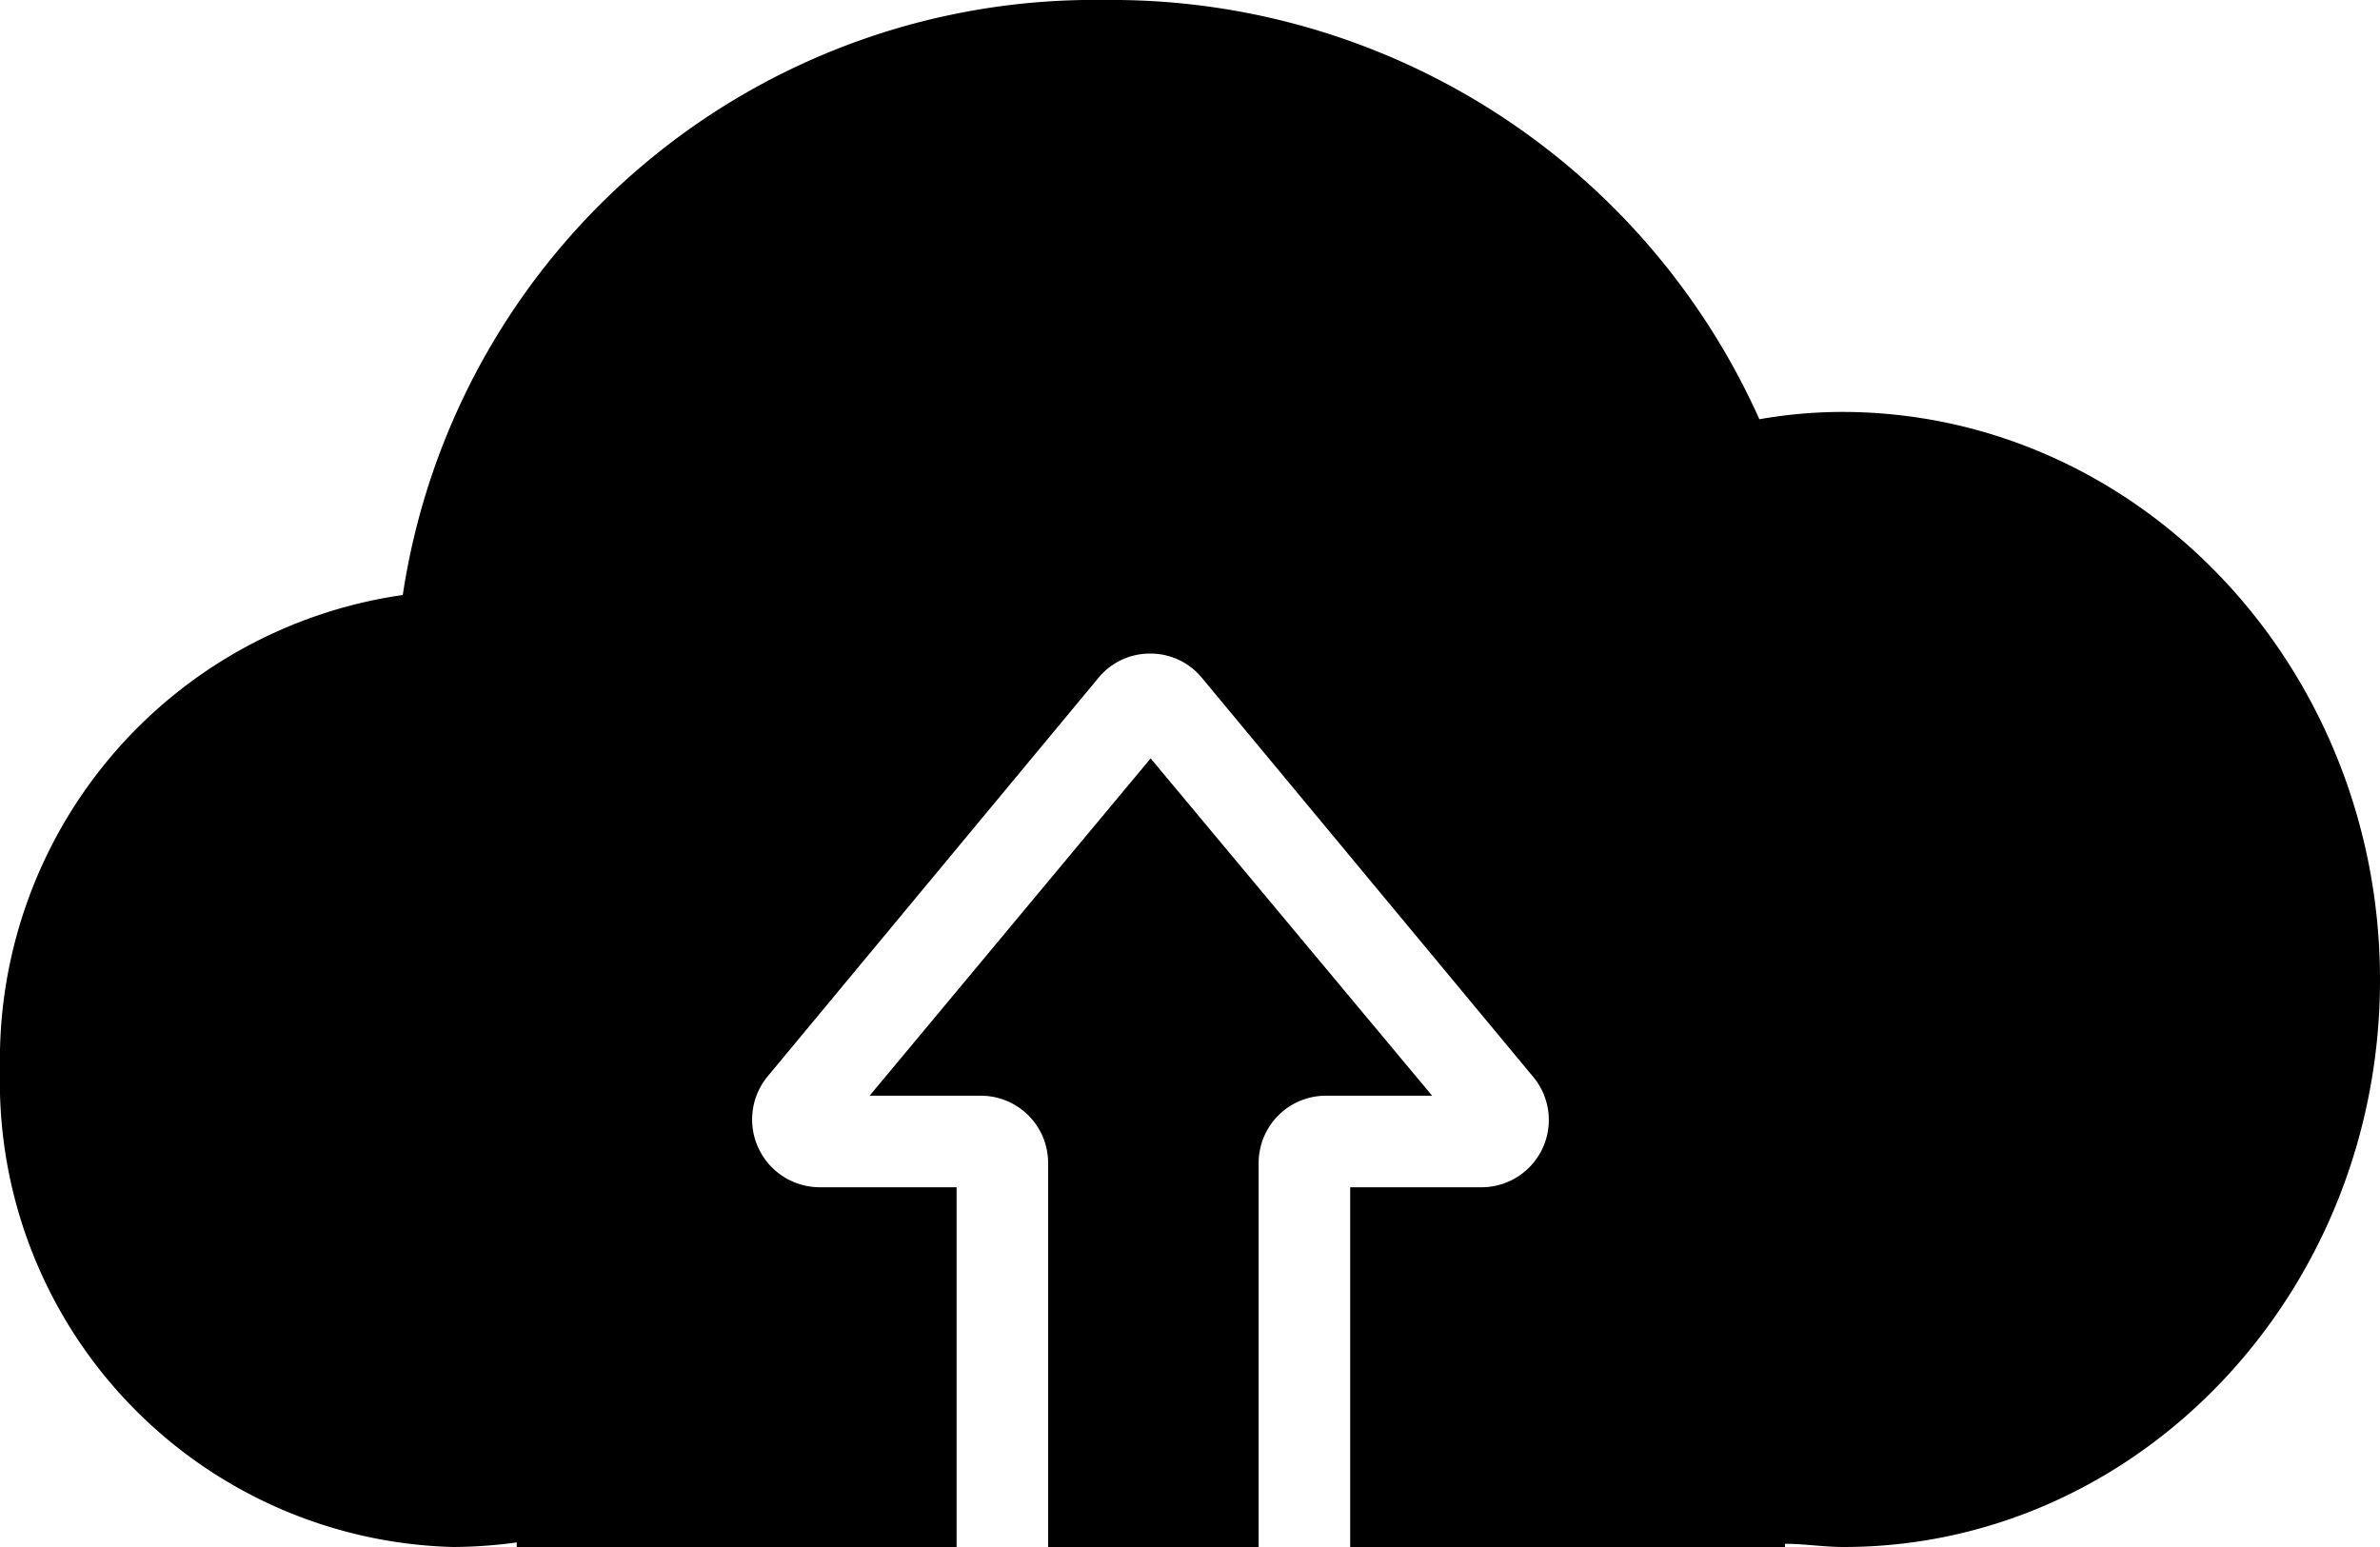 <svg xmlns="http://www.w3.org/2000/svg" viewBox="0 0 52 33.8"><title>upgrade</title><g id="图层_2" data-name="图层 2"><g id="图层_1-2" data-name="图层 1"><path d="M25.14,16.57,19,23.94h2.43a1.47,1.47,0,0,1,1.47,1.48V33.8h4.6V25.42A1.47,1.47,0,0,1,29,23.94h2.29Z"/><path d="M40.24,9a10.57,10.57,0,0,0-1.8.16A15.5,15.5,0,0,0,24.14,0,15.28,15.28,0,0,0,8.8,13,10.26,10.26,0,0,0,0,23.37,10.17,10.17,0,0,0,9.9,33.8a10.45,10.45,0,0,0,1.39-.1v.1H20.9V25.94h-3a1.48,1.48,0,0,1-1.13-2.42L24,14.81a1.45,1.45,0,0,1,1.13-.53h0a1.45,1.45,0,0,1,1.13.53l7.24,8.72a1.47,1.47,0,0,1-1.13,2.41H29.5V33.8H39v-.07c.42,0,.85.07,1.28.07C46.73,33.8,52,28.25,52,21.41S46.73,9,40.24,9Z"/></g></g></svg>